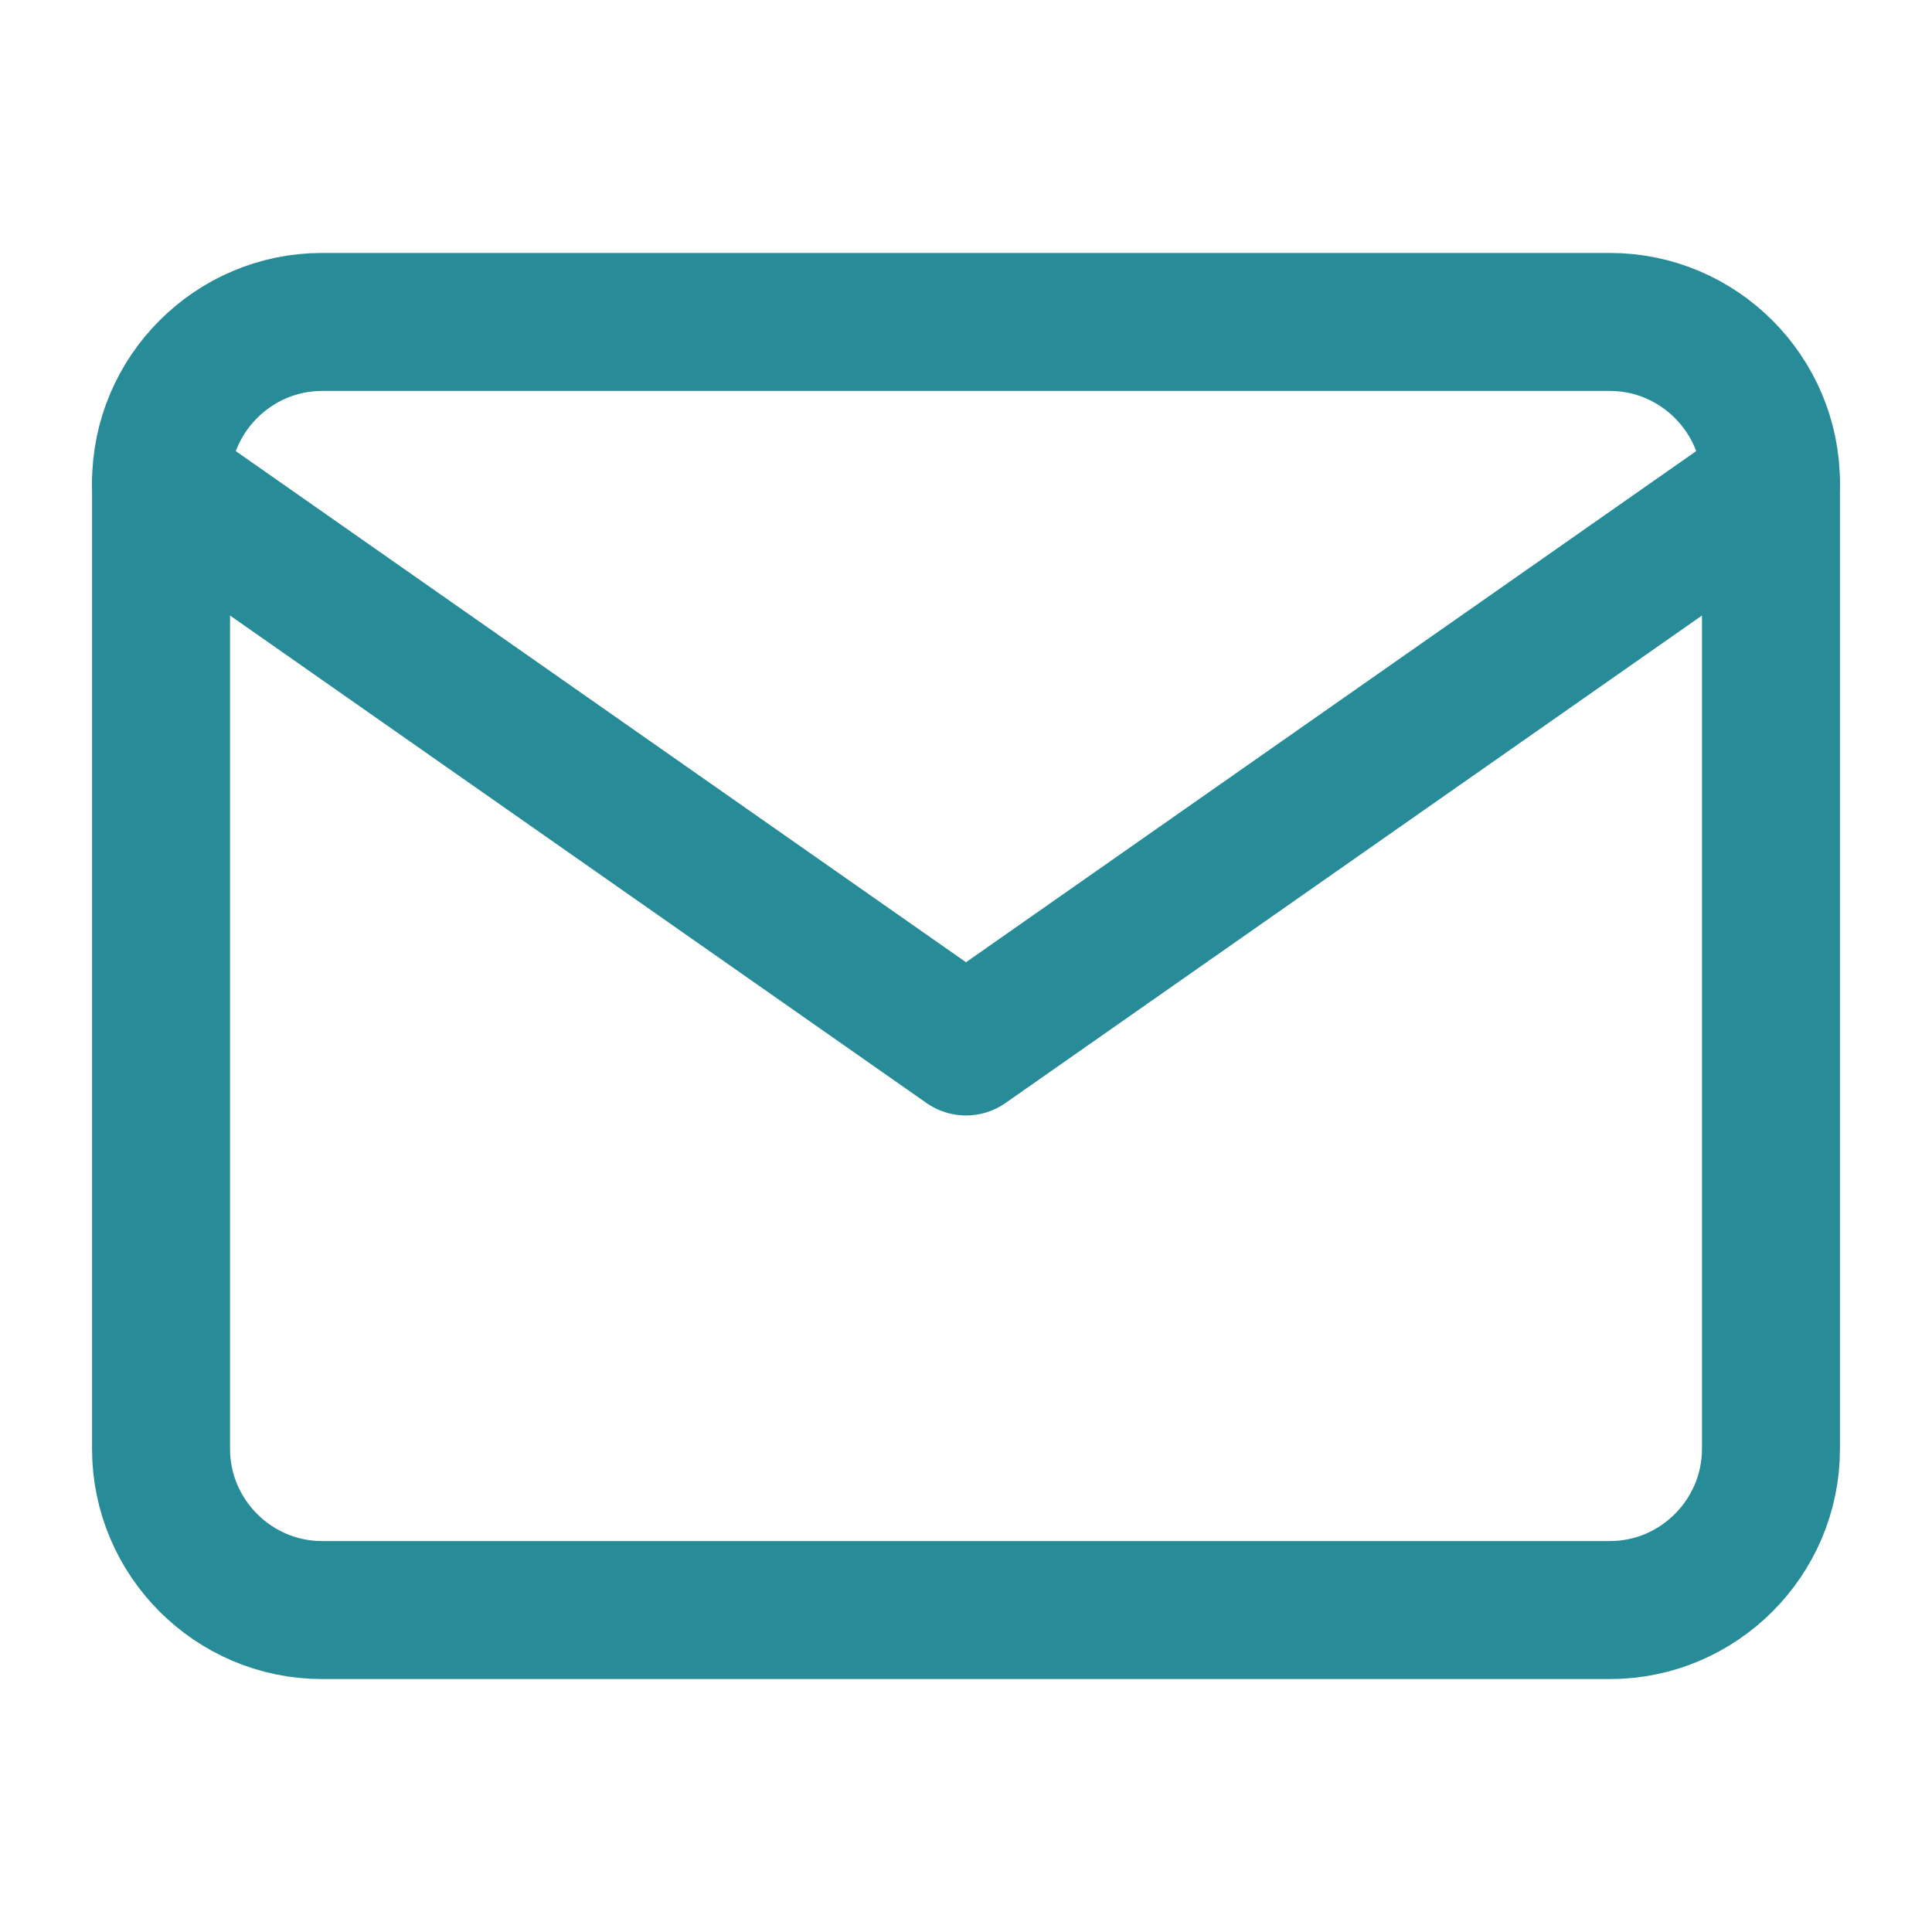 <svg width="14" height="14" viewBox="0 0 14 14" fill="none" xmlns="http://www.w3.org/2000/svg">
<path d="M11.667 2.333H2.333C1.692 2.333 1.167 2.858 1.167 3.5V10.5C1.167 11.142 1.692 11.667 2.333 11.667H11.667C12.308 11.667 12.833 11.142 12.833 10.5V3.5C12.833 2.858 12.308 2.333 11.667 2.333Z" stroke="#288C98" stroke-linecap="round" stroke-linejoin="round"/>
<path d="M12.833 3.5L7 7.583L1.167 3.5" stroke="#288C98" stroke-linecap="round" stroke-linejoin="round"/>
</svg>
